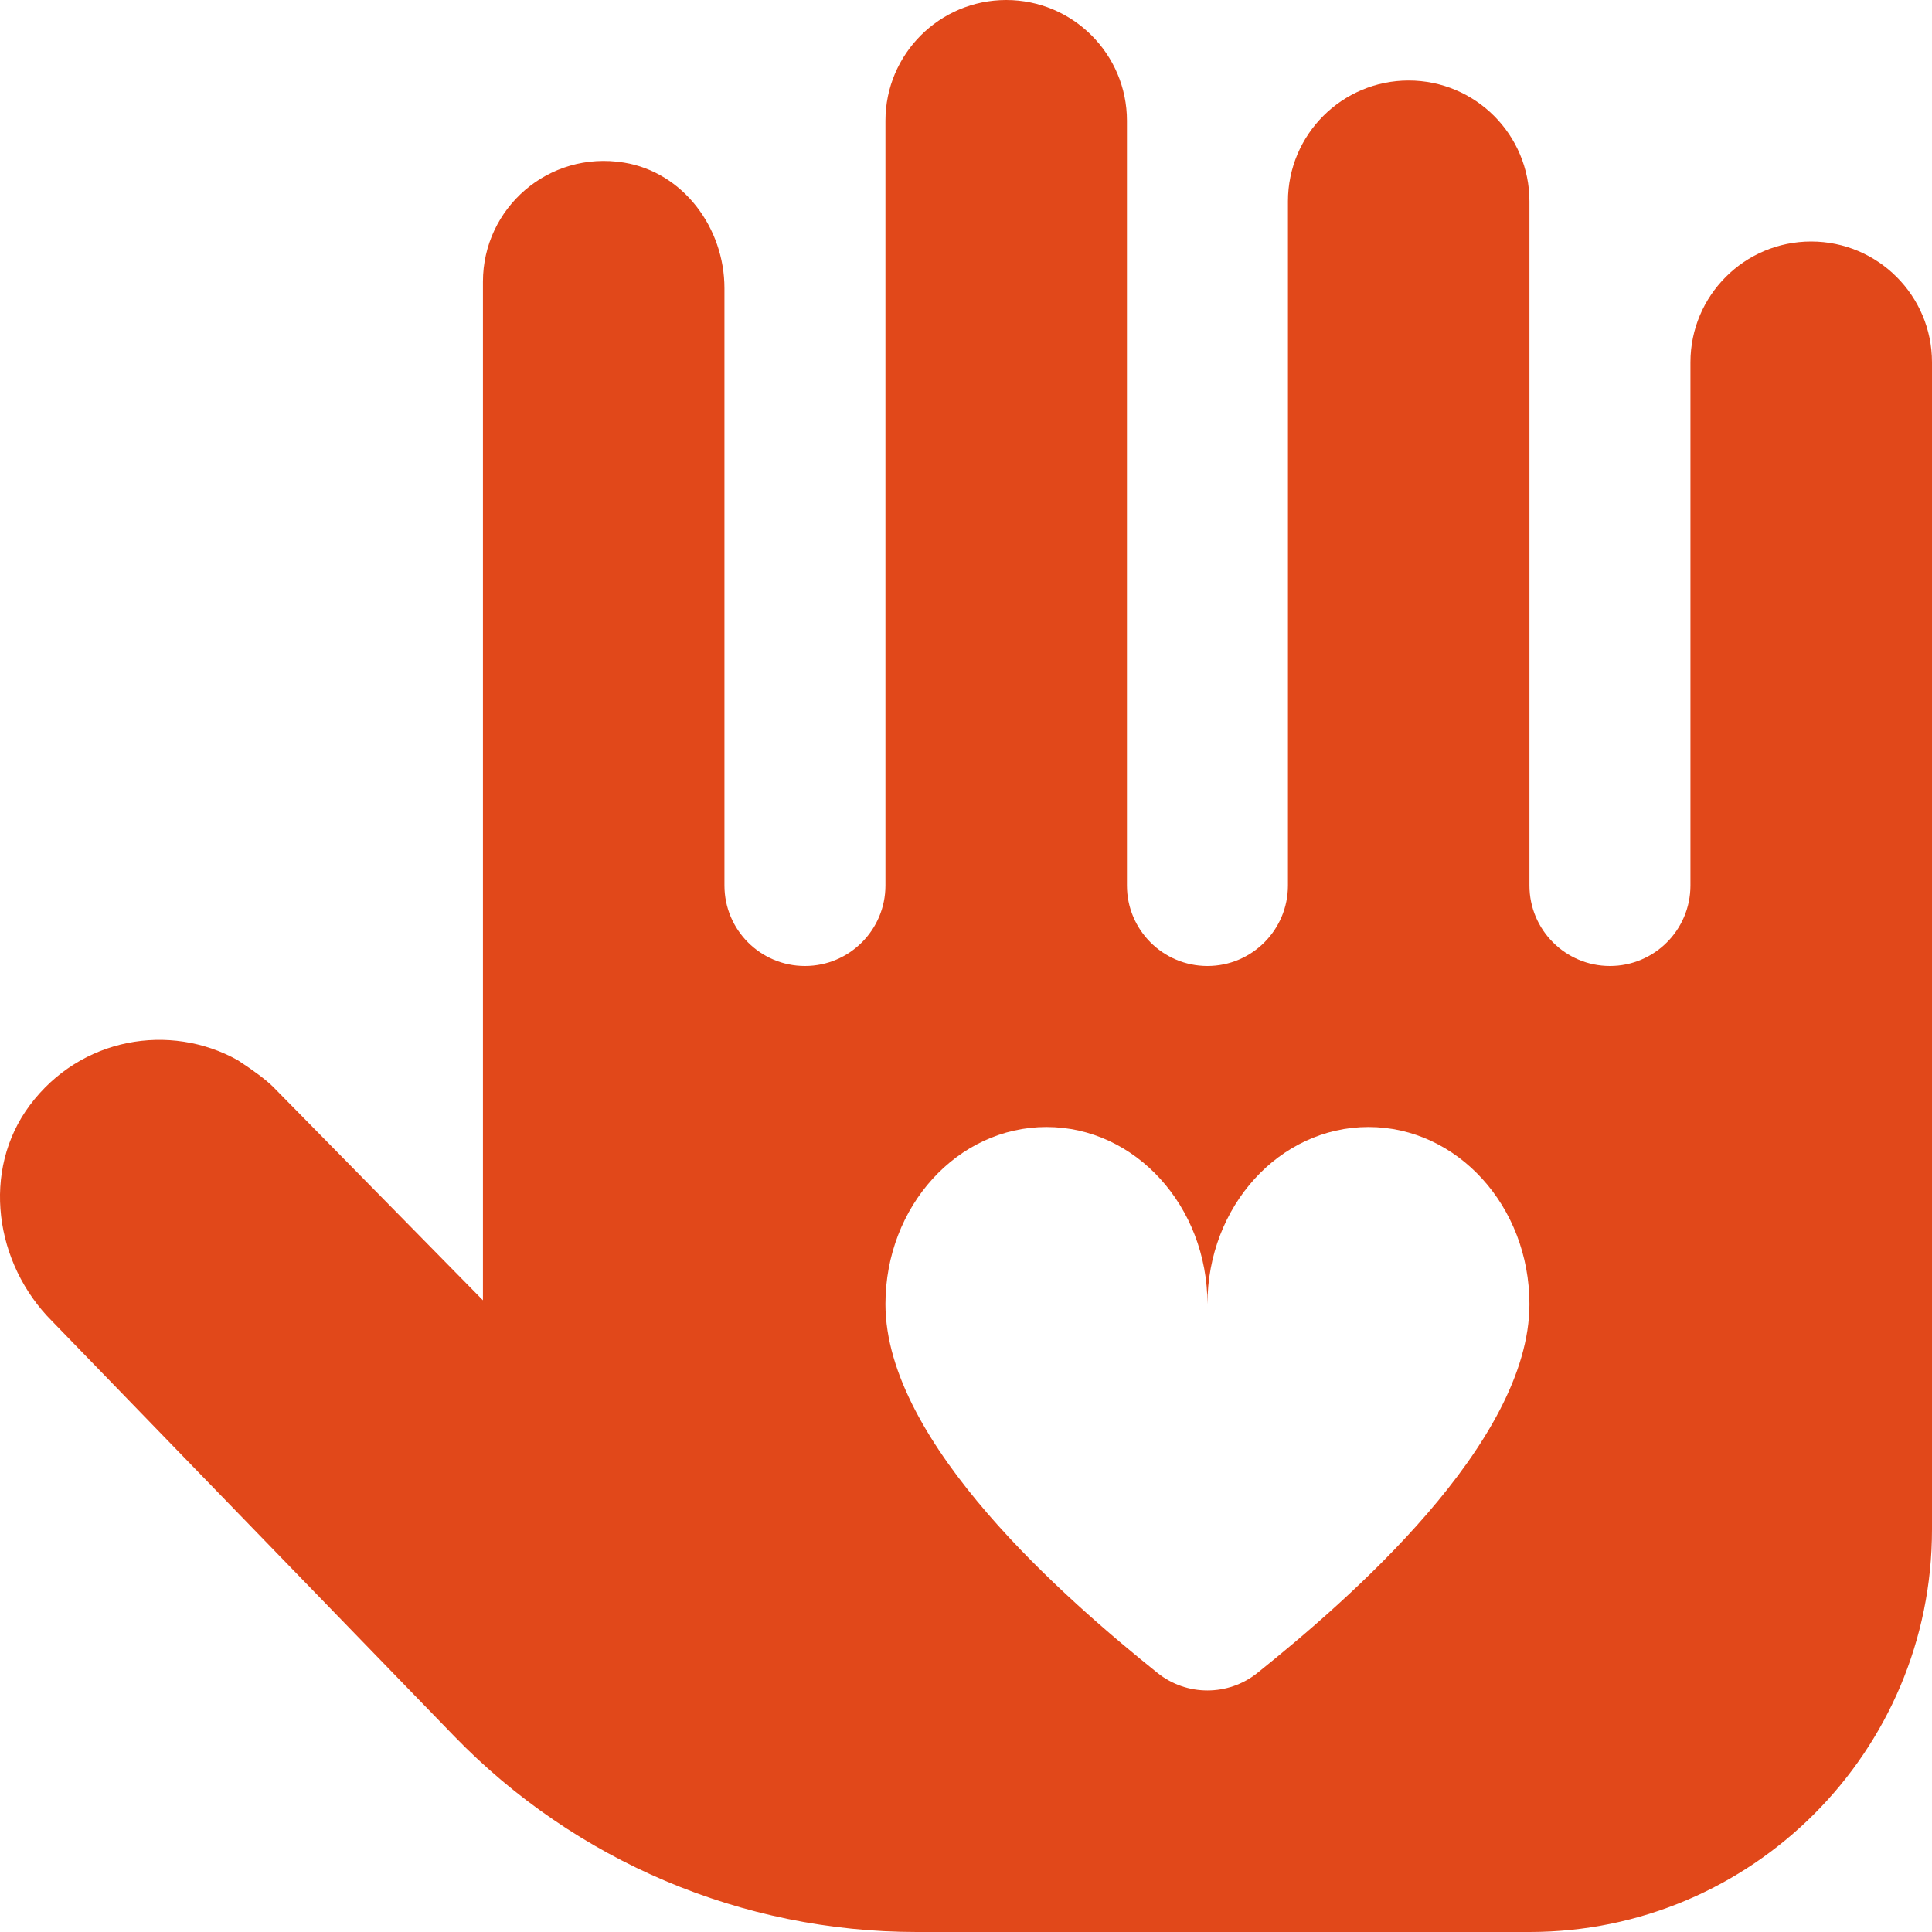 <?xml version="1.0" encoding="UTF-8"?> <svg xmlns="http://www.w3.org/2000/svg" width="33" height="33" viewBox="0 0 33 33" fill="none"><path d="M30.936 4.125C29.798 4.125 28.874 5.049 28.874 6.188V15.125C28.874 15.884 28.258 16.5 27.499 16.5C26.74 16.5 26.124 15.884 26.124 15.125V3.438C26.124 2.299 25.2 1.375 24.061 1.375C22.923 1.375 21.999 2.299 21.999 3.438V15.125C21.999 15.884 21.383 16.5 20.624 16.5C19.865 16.5 19.249 15.884 19.249 15.125V2.062C19.249 0.924 18.325 0 17.187 0C16.048 0 15.124 0.924 15.124 2.062V15.125C15.124 15.884 14.508 16.5 13.749 16.5C12.99 16.5 12.374 15.884 12.374 15.125V4.923C12.374 3.895 11.672 2.942 10.658 2.777C9.366 2.567 8.249 3.558 8.249 4.811V22.21L4.668 18.567C4.547 18.446 4.338 18.29 4.061 18.109C2.902 17.462 1.375 17.718 0.508 18.88C-0.322 19.994 -0.093 21.582 0.888 22.565L7.758 29.655C9.831 31.793 12.681 33 15.658 33H26.125C29.922 33 33 29.921 33 26.125V6.188C33 5.049 32.075 4.125 30.936 4.125ZM21.477 28.575C20.979 28.974 20.268 28.974 19.771 28.575C18.227 27.335 15.124 24.654 15.124 22.275C15.124 20.604 16.355 19.25 17.874 19.25C19.393 19.25 20.624 20.604 20.624 22.275C20.624 20.604 21.855 19.25 23.374 19.25C24.893 19.25 26.124 20.604 26.124 22.275C26.124 24.654 23.022 27.335 21.477 28.575Z" fill="#E1481A"></path></svg> 